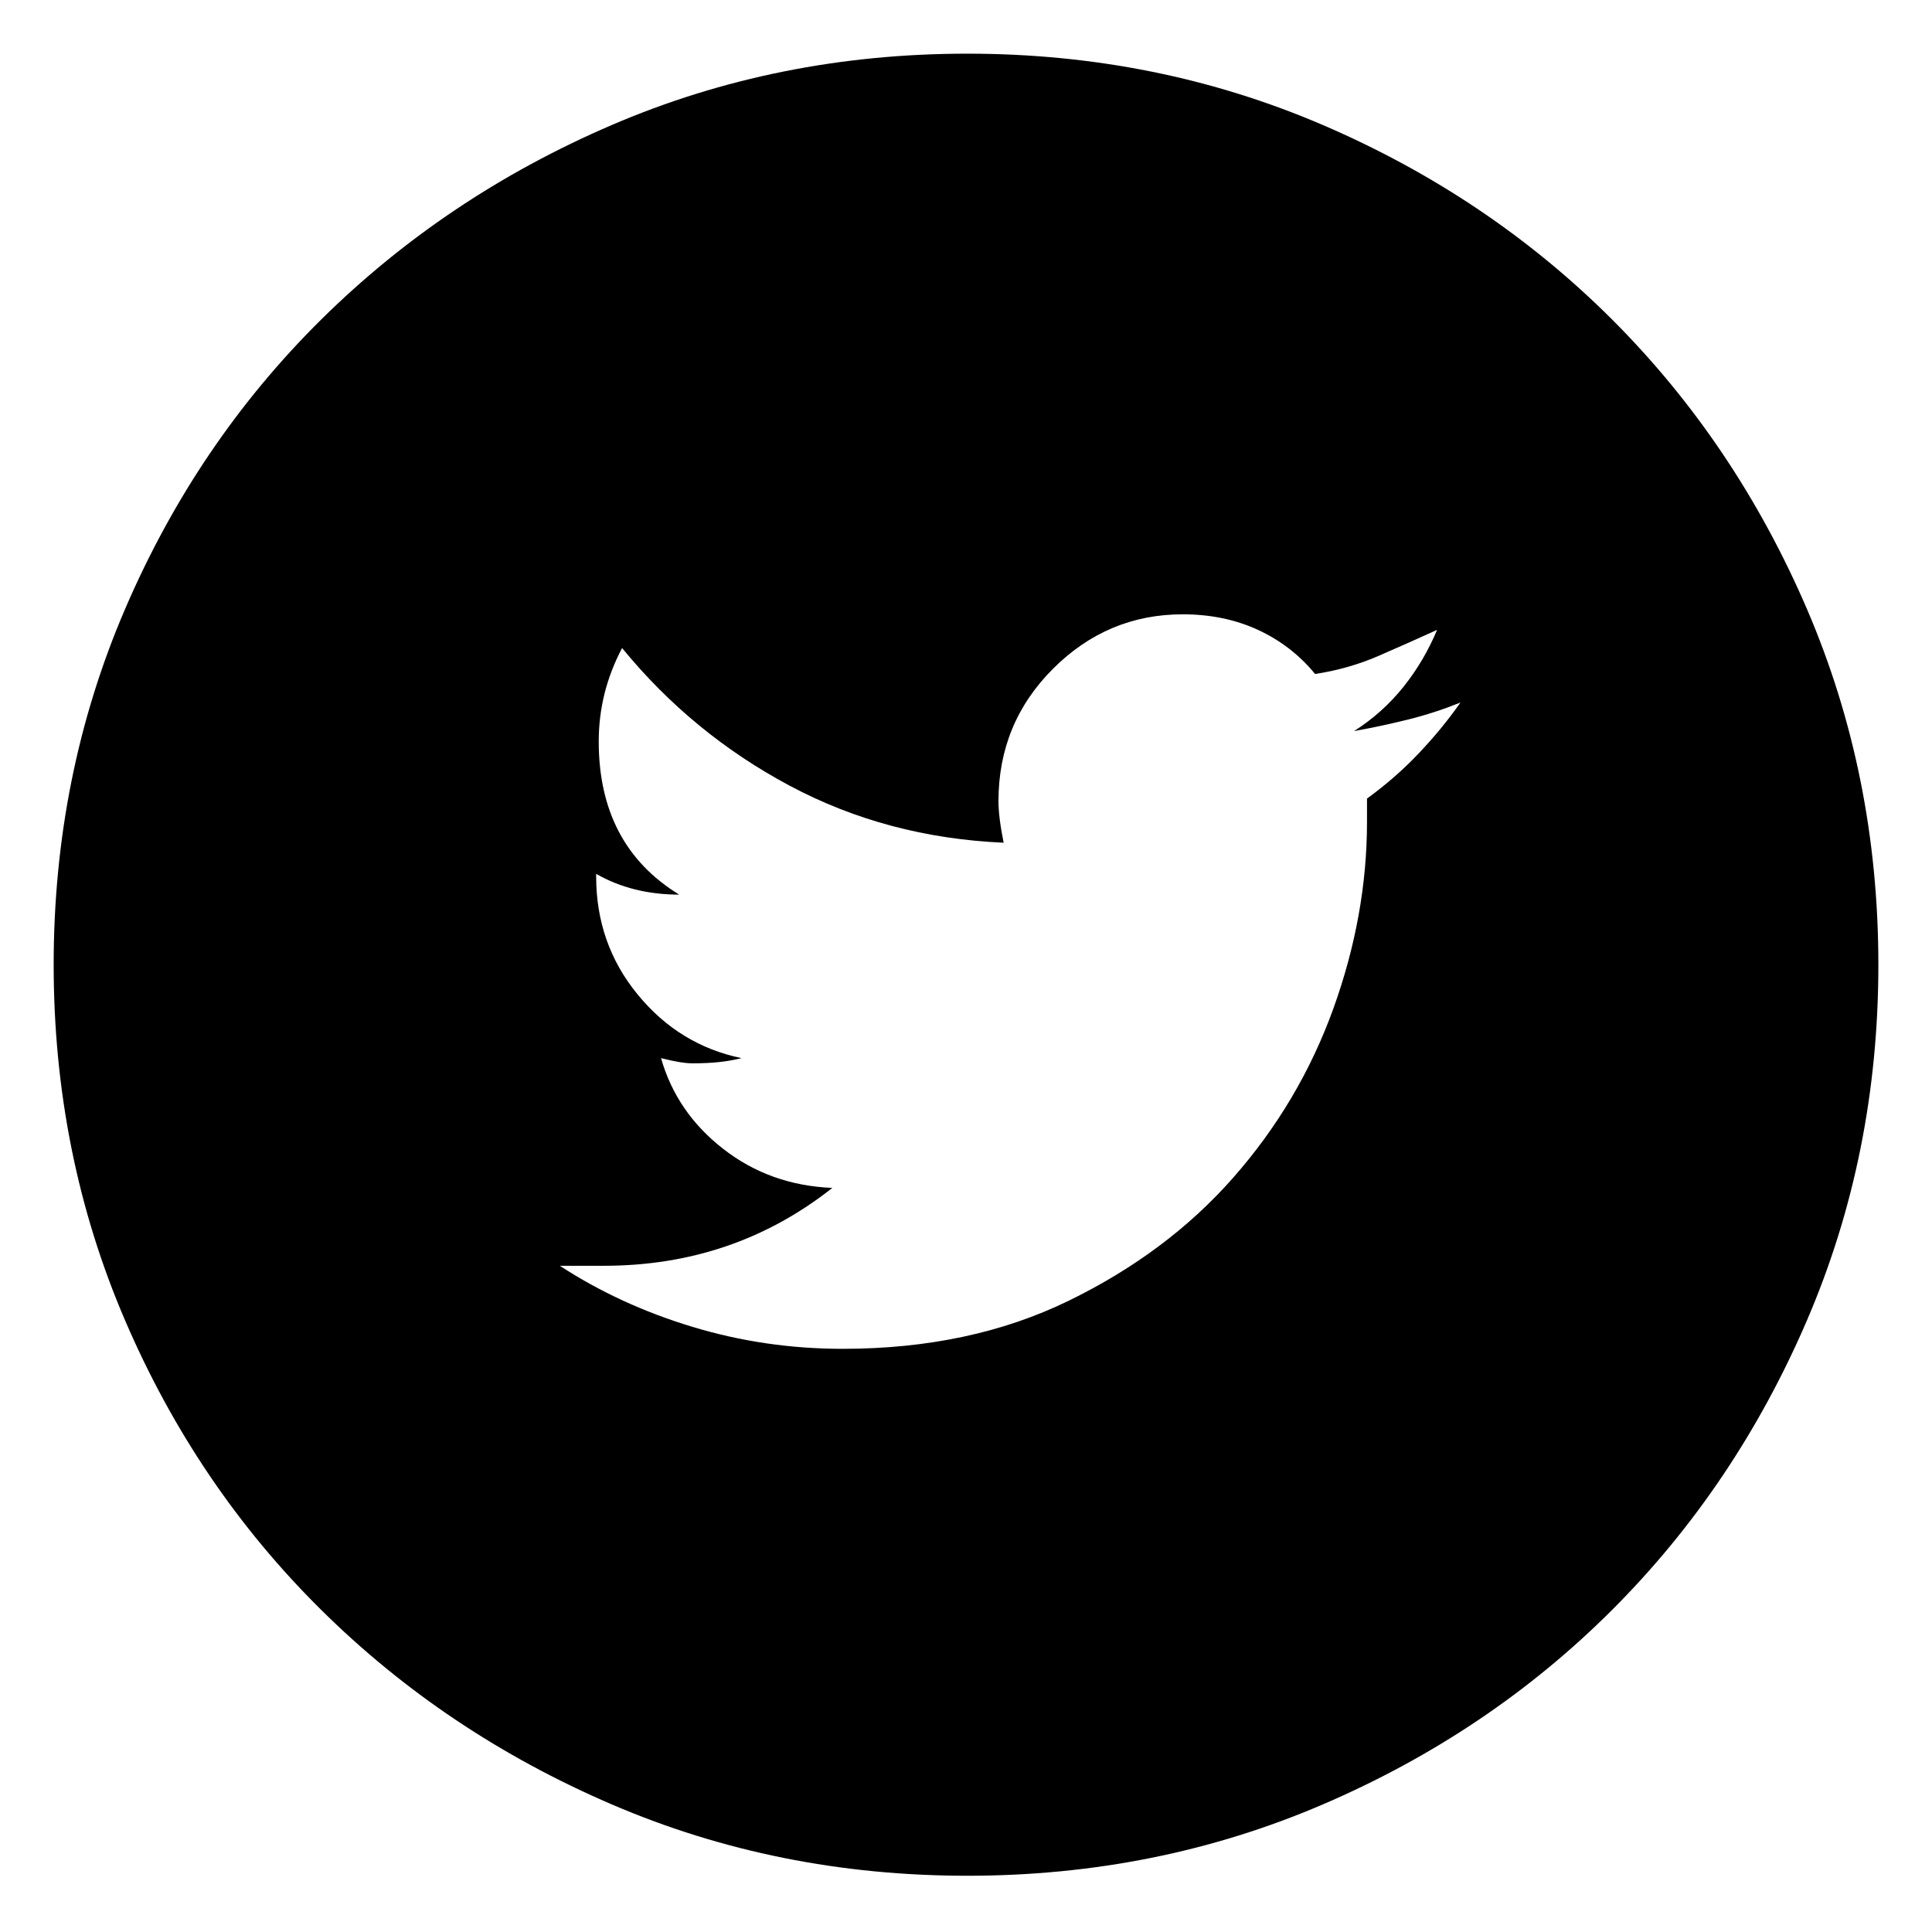 <?xml version="1.0" encoding="UTF-8"?><svg xmlns="http://www.w3.org/2000/svg" id="icon-twitter" viewBox="0 72 72 72">
      <title>Twitter icon</title>
      <desc>Icon in the shape of a circle with the Twitter bird in the middle.</desc>
      <path d="M22.797,76.66c-4.128,1.774-7.738,4.193-10.834,7.255C8.868,86.978,6.433,90.574,4.66,94.7 C2.886,98.827,2,103.245,2,107.952c0,4.708,0.886,9.126,2.66,13.252c1.773,4.128,4.208,7.723,7.303,10.785 c3.095,3.064,6.706,5.482,10.834,7.255c4.126,1.774,8.544,2.66,13.252,2.66c4.706,0,9.124-0.886,13.252-2.66 c4.126-1.773,7.722-4.191,10.785-7.255c3.062-3.062,5.48-6.658,7.255-10.785c1.773-4.126,2.66-8.544,2.66-13.252 c0-4.706-0.887-9.124-2.66-13.252c-1.774-4.126-4.193-7.722-7.255-10.785c-3.064-3.062-6.659-5.48-10.785-7.255 C45.173,74.887,40.755,74,36.048,74C31.34,74,26.923,74.887,22.797,76.66z M52.879,100.068c-0.58,0.614-1.226,1.177-1.935,1.693 v0.871c0,2.321-0.42,4.643-1.257,6.964c-0.839,2.321-2.08,4.418-3.724,6.287c-1.644,1.871-3.692,3.402-6.142,4.595 c-2.451,1.194-5.257,1.789-8.415,1.789c-1.935,0-3.806-0.274-5.61-0.822c-1.806-0.547-3.45-1.306-4.933-2.273h1.644 c3.224,0,6.061-0.967,8.512-2.902c-1.548-0.063-2.902-0.547-4.063-1.451c-1.161-0.902-1.935-2.031-2.321-3.385 c0.515,0.13,0.902,0.193,1.161,0.193c0.387,0,0.725-0.015,1.016-0.048c0.29-0.032,0.564-0.08,0.822-0.145 c-1.548-0.322-2.838-1.112-3.869-2.37c-1.032-1.257-1.548-2.724-1.548-4.401v-0.097c0.902,0.517,1.935,0.774,3.095,0.774 c-2-1.224-2.999-3.127-2.999-5.707c0-1.224,0.29-2.385,0.871-3.482c1.741,2.128,3.821,3.837,6.239,5.127 c2.418,1.291,5.078,2,7.98,2.128c-0.13-0.644-0.193-1.161-0.193-1.548c0-1.935,0.677-3.579,2.031-4.933 c1.354-1.354,2.965-2.031,4.836-2.031c1.031,0,1.966,0.193,2.805,0.58c0.837,0.387,1.548,0.936,2.128,1.644 c0.837-0.128,1.628-0.354,2.37-0.677c0.741-0.322,1.466-0.644,2.176-0.967c-0.323,0.774-0.742,1.484-1.257,2.128 c-0.517,0.645-1.129,1.194-1.838,1.644c0.709-0.128,1.386-0.274,2.031-0.435c0.644-0.16,1.289-0.37,1.935-0.629 C53.975,98.827,53.459,99.456,52.879,100.068z"></path>
    </svg>
